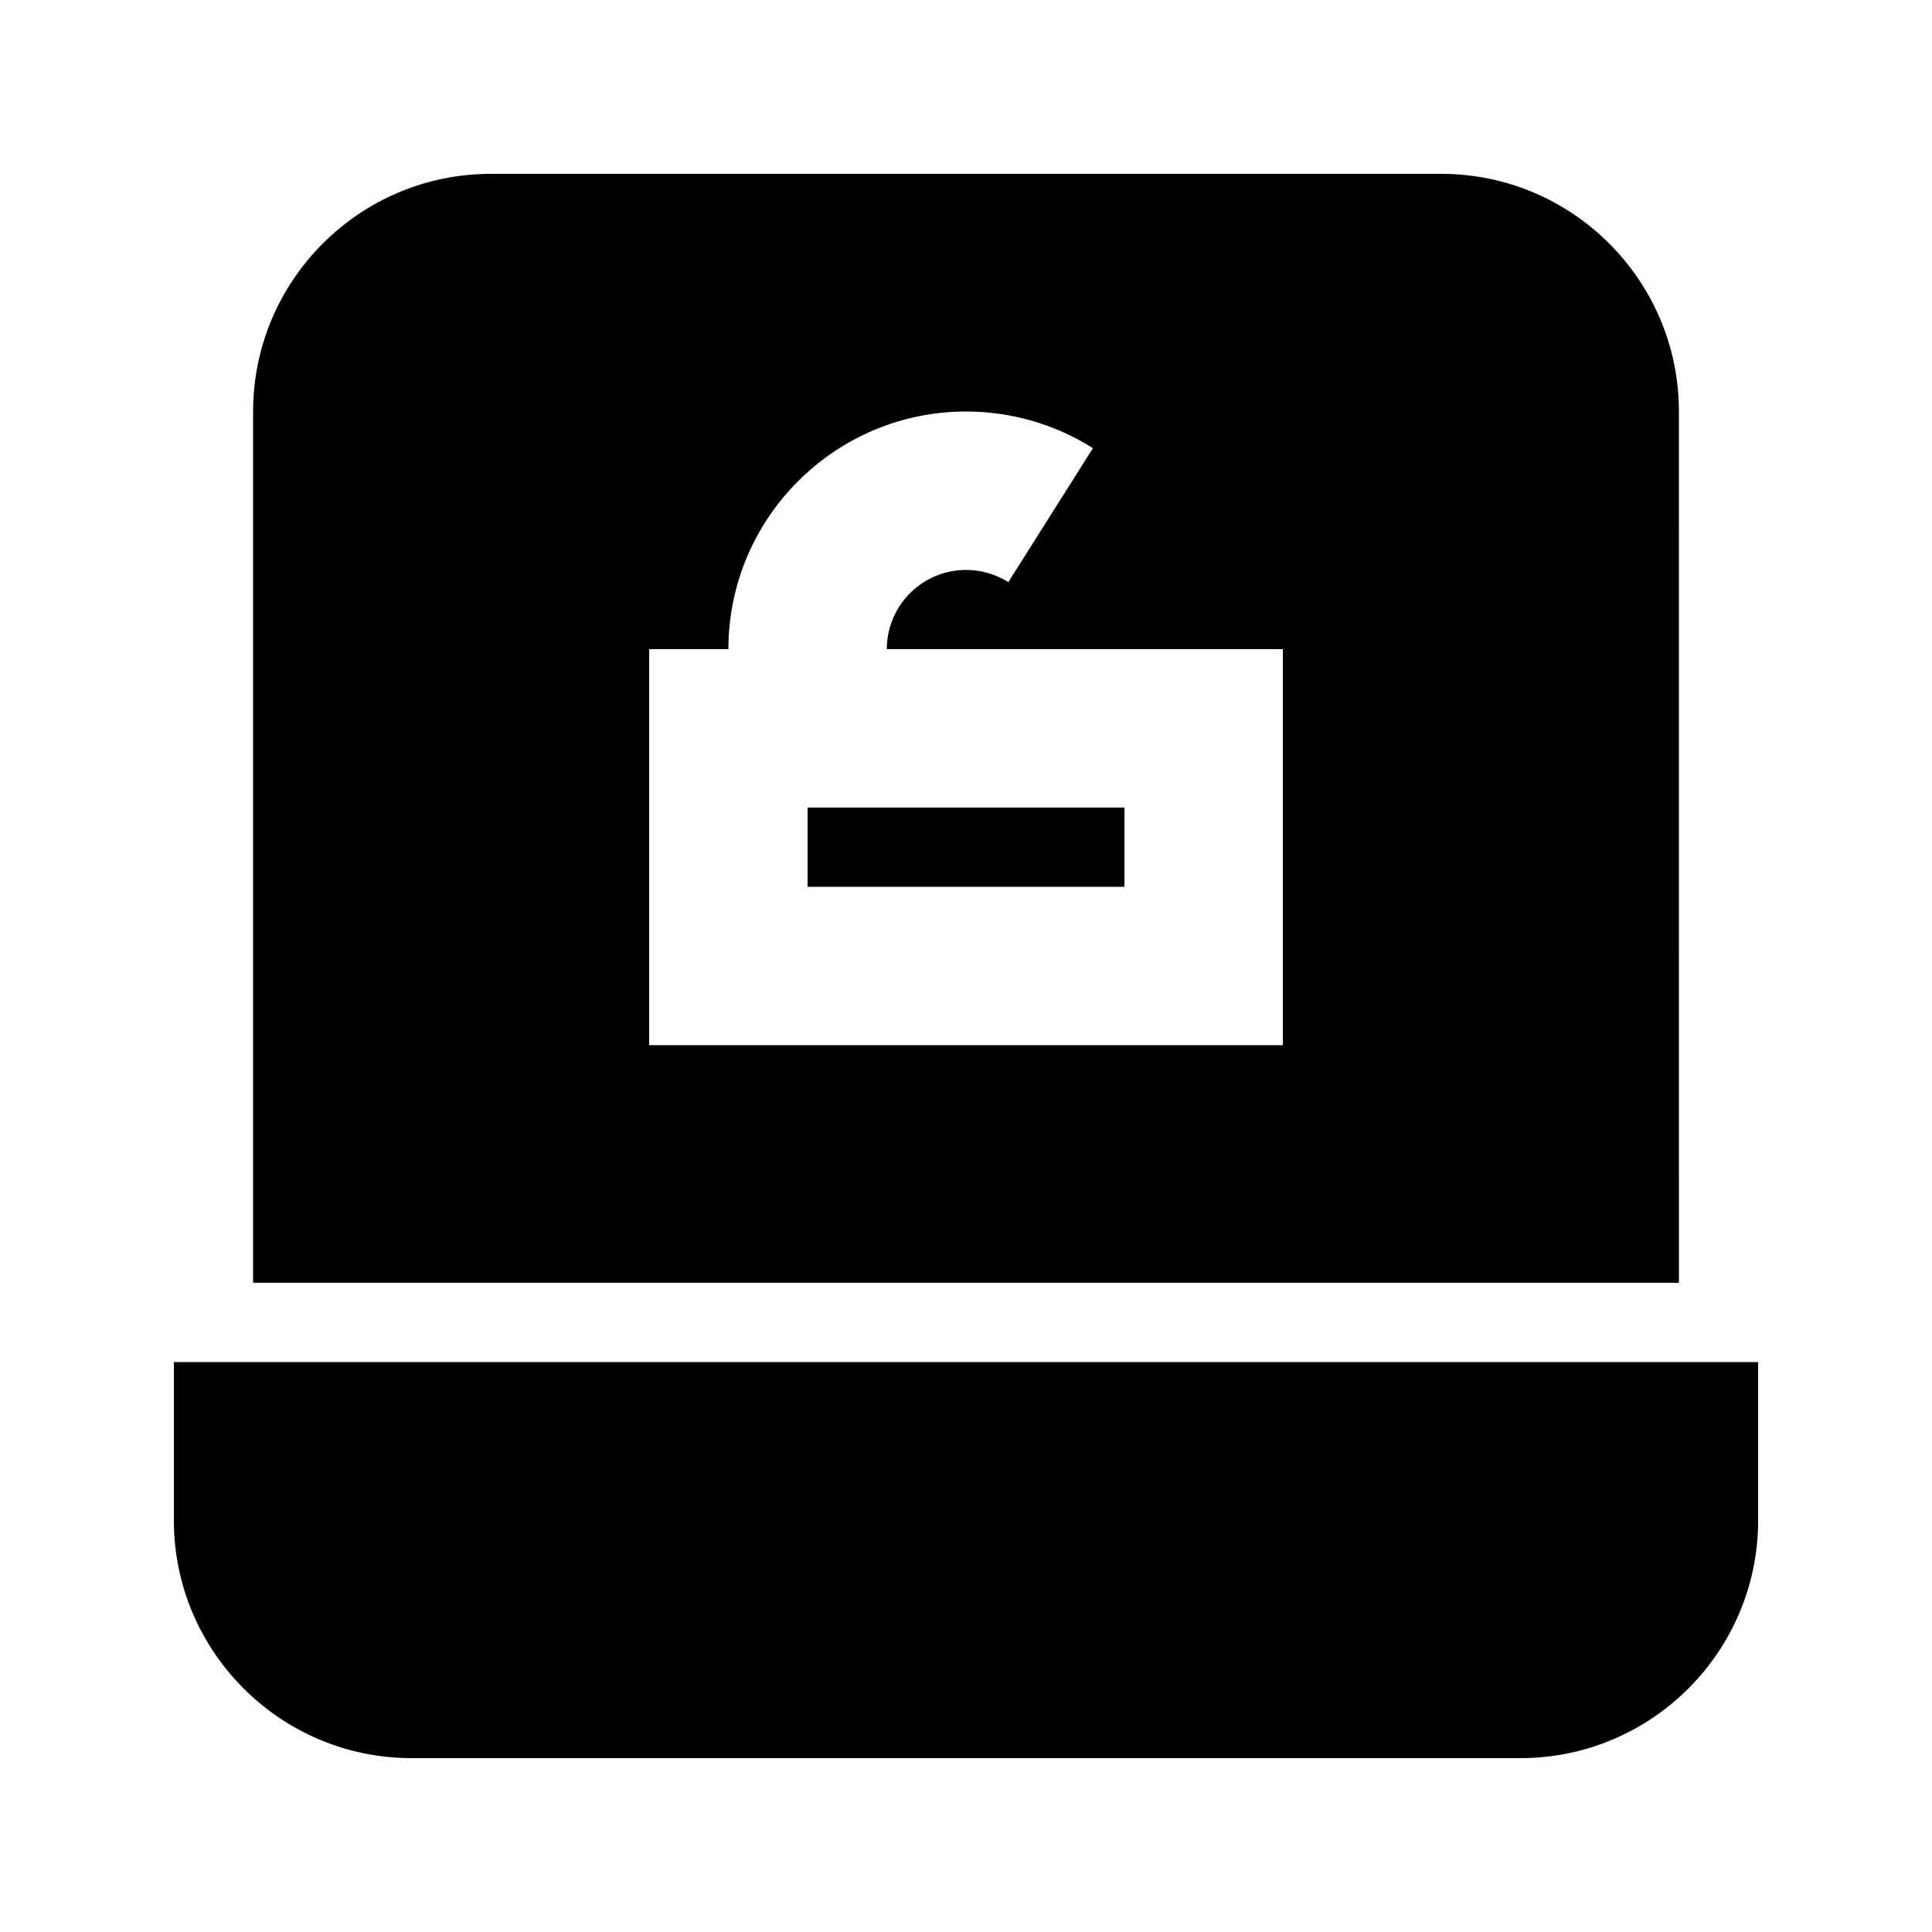<?xml version="1.0" encoding="UTF-8"?>
<!-- Uploaded to: ICON Repo, www.svgrepo.com, Generator: ICON Repo Mixer Tools -->
<svg fill="#000000" width="800px" height="800px" version="1.1" viewBox="144 144 512 512" xmlns="http://www.w3.org/2000/svg">
 <g>
  <path d="m190.08 504.96v41.984c0 34.723 28.254 62.977 62.977 62.977h293.89c34.723 0 62.977-28.254 62.977-62.977v-41.984z"/>
  <path d="m358.02 358.02h83.969v20.992h-83.969z"/>
  <path d="m588.93 253.05c0-34.723-28.254-62.977-62.977-62.977h-251.9c-34.723 0-62.977 28.254-62.977 62.977v230.91h377.86zm-104.96 167.94h-167.93v-104.96h20.992c0-34.723 28.254-62.977 62.977-62.977 11.922 0 23.574 3.359 33.629 9.719l-22.418 35.496c-3.34-2.098-7.223-3.231-11.211-3.231-11.566 0-20.992 9.406-20.992 20.992h104.96z"/>
 </g>
</svg>
